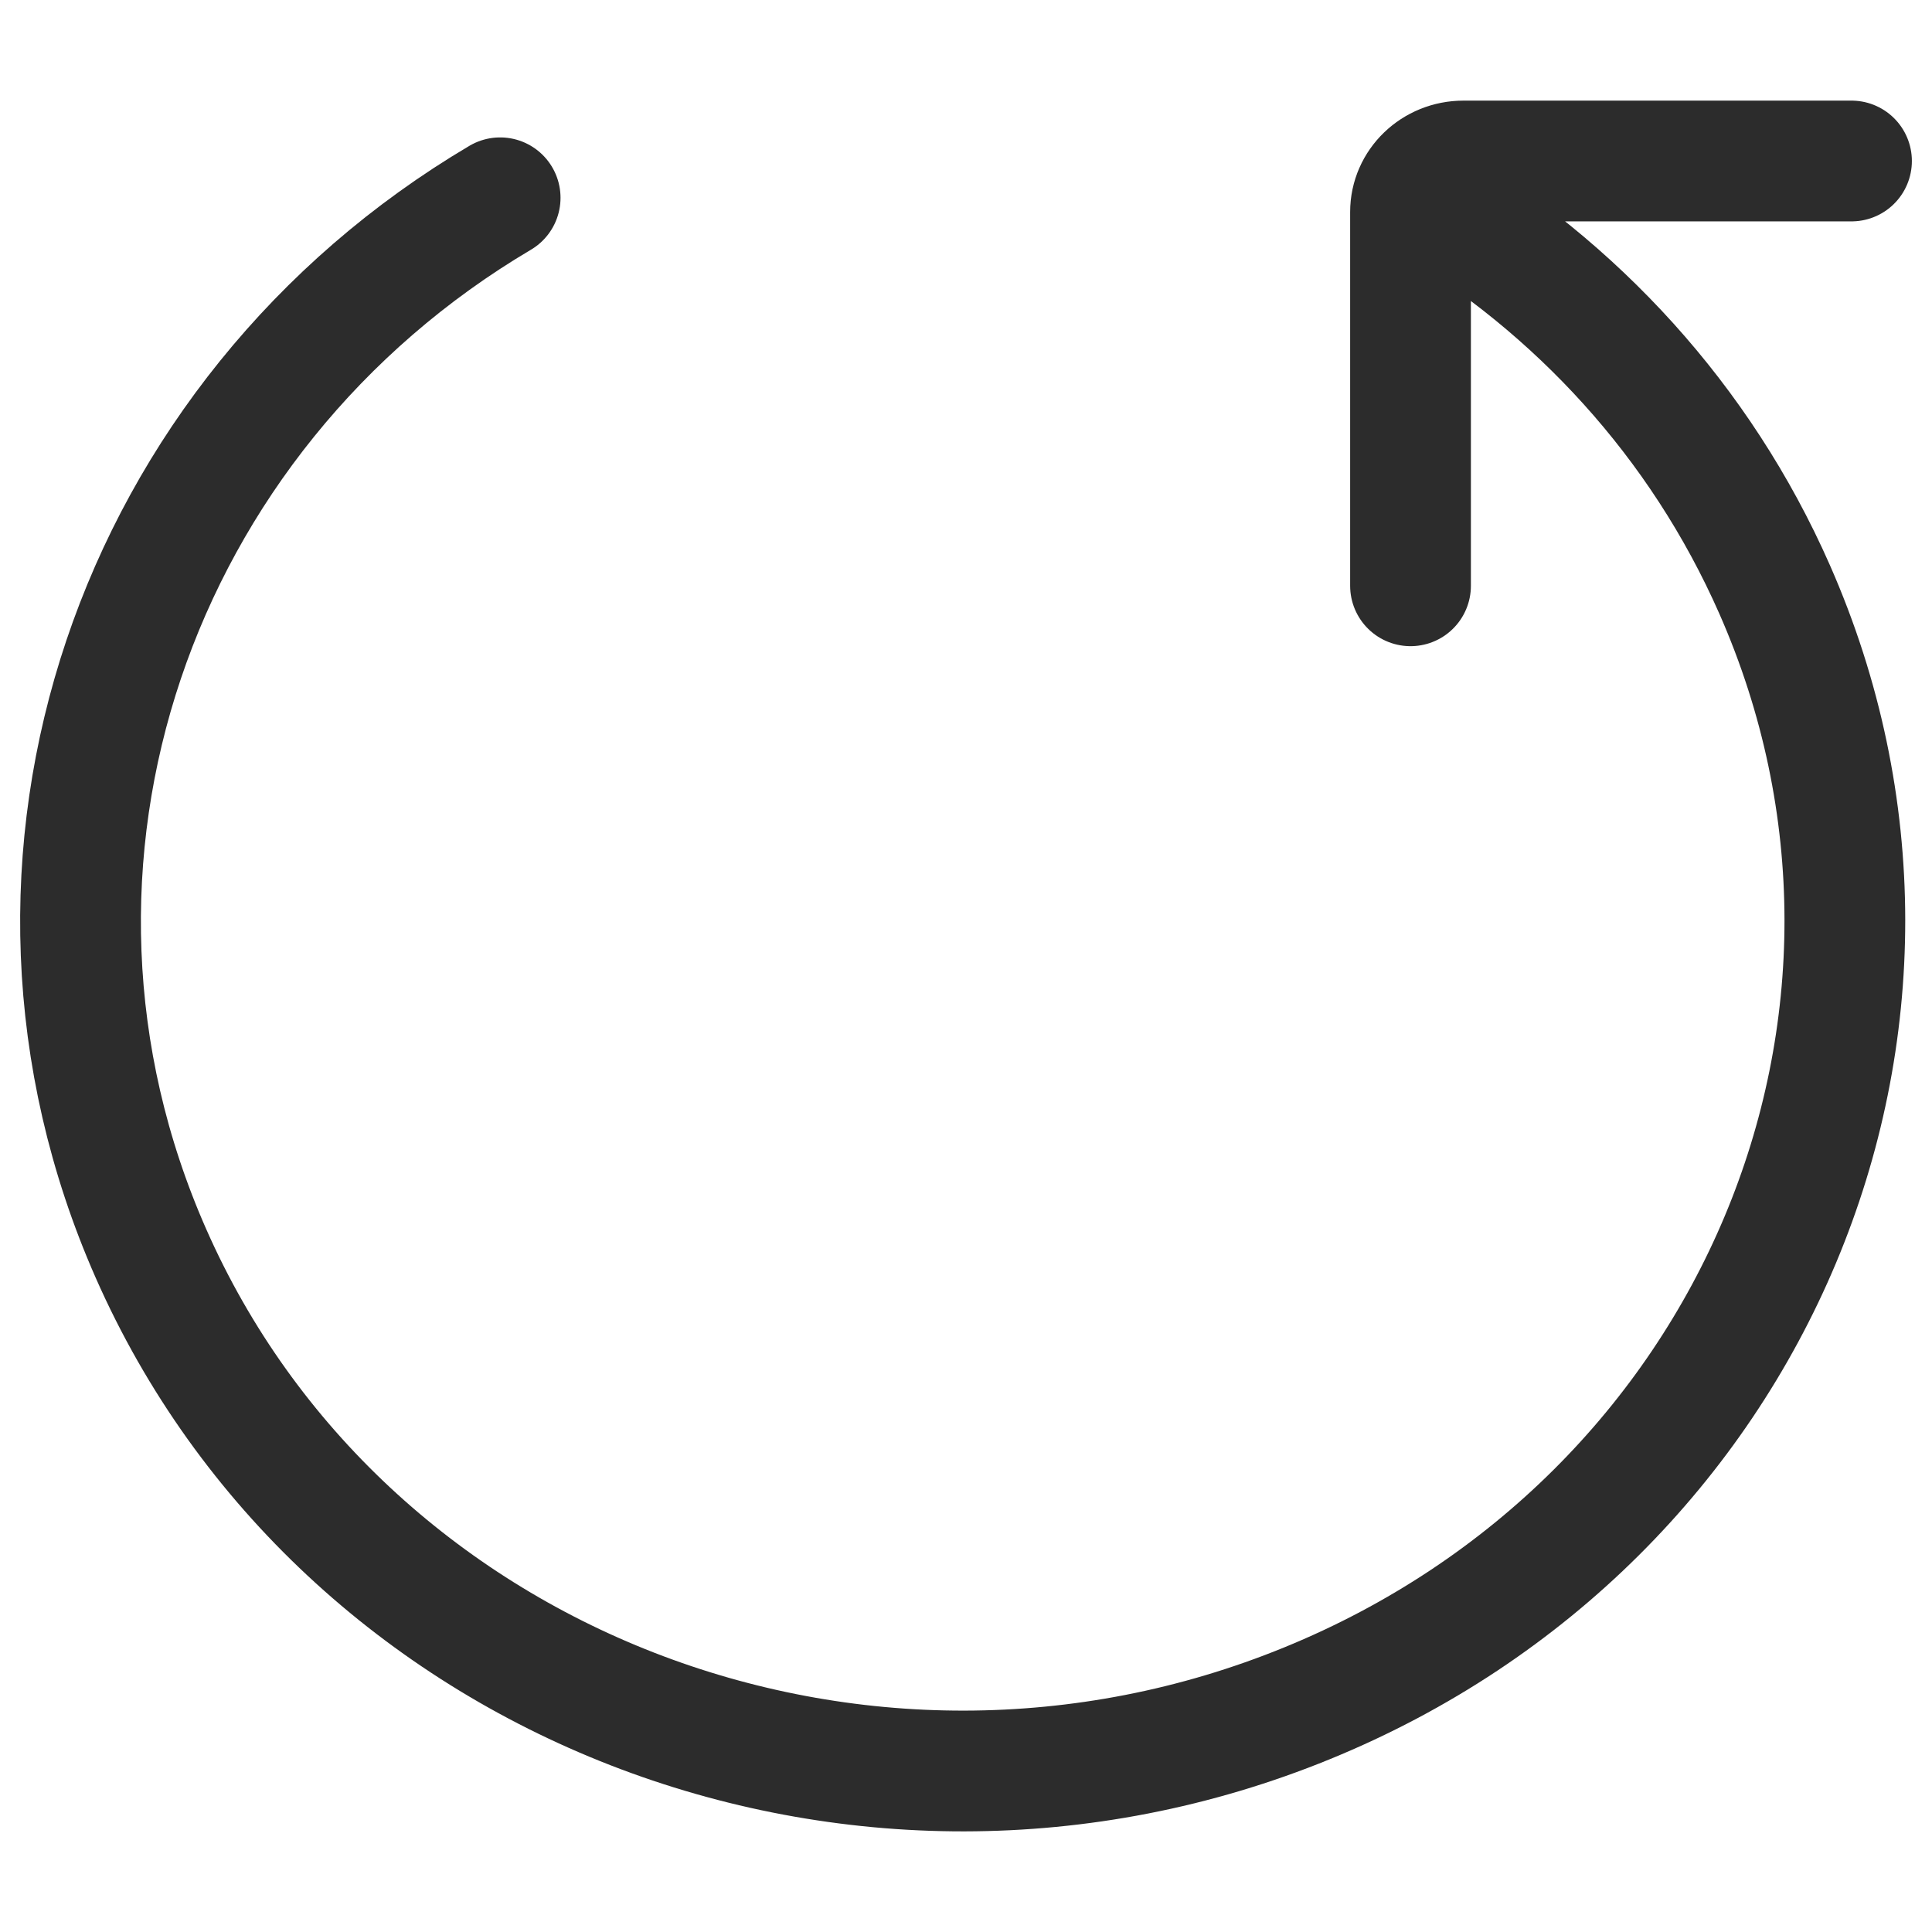 <svg width="24" height="24" viewBox="0 0 24 24" fill="none" xmlns="http://www.w3.org/2000/svg">
<g id="Frame 1">
<path id="Vector" d="M6.213 2.457C1.671 5.144 -0.272 10.698 1.874 15.568C4.238 20.933 10.67 23.436 16.239 21.158C21.809 18.881 24.408 12.686 22.044 7.32C21.12 5.224 19.575 3.565 17.703 2.457M17.522 7.277L17.522 2.633C17.522 2.283 17.816 2 18.18 2L23 2" stroke="#2C2C2C" stroke-width="1.5" stroke-linecap="round" stroke-linejoin="round"/>
</g>
</svg>
